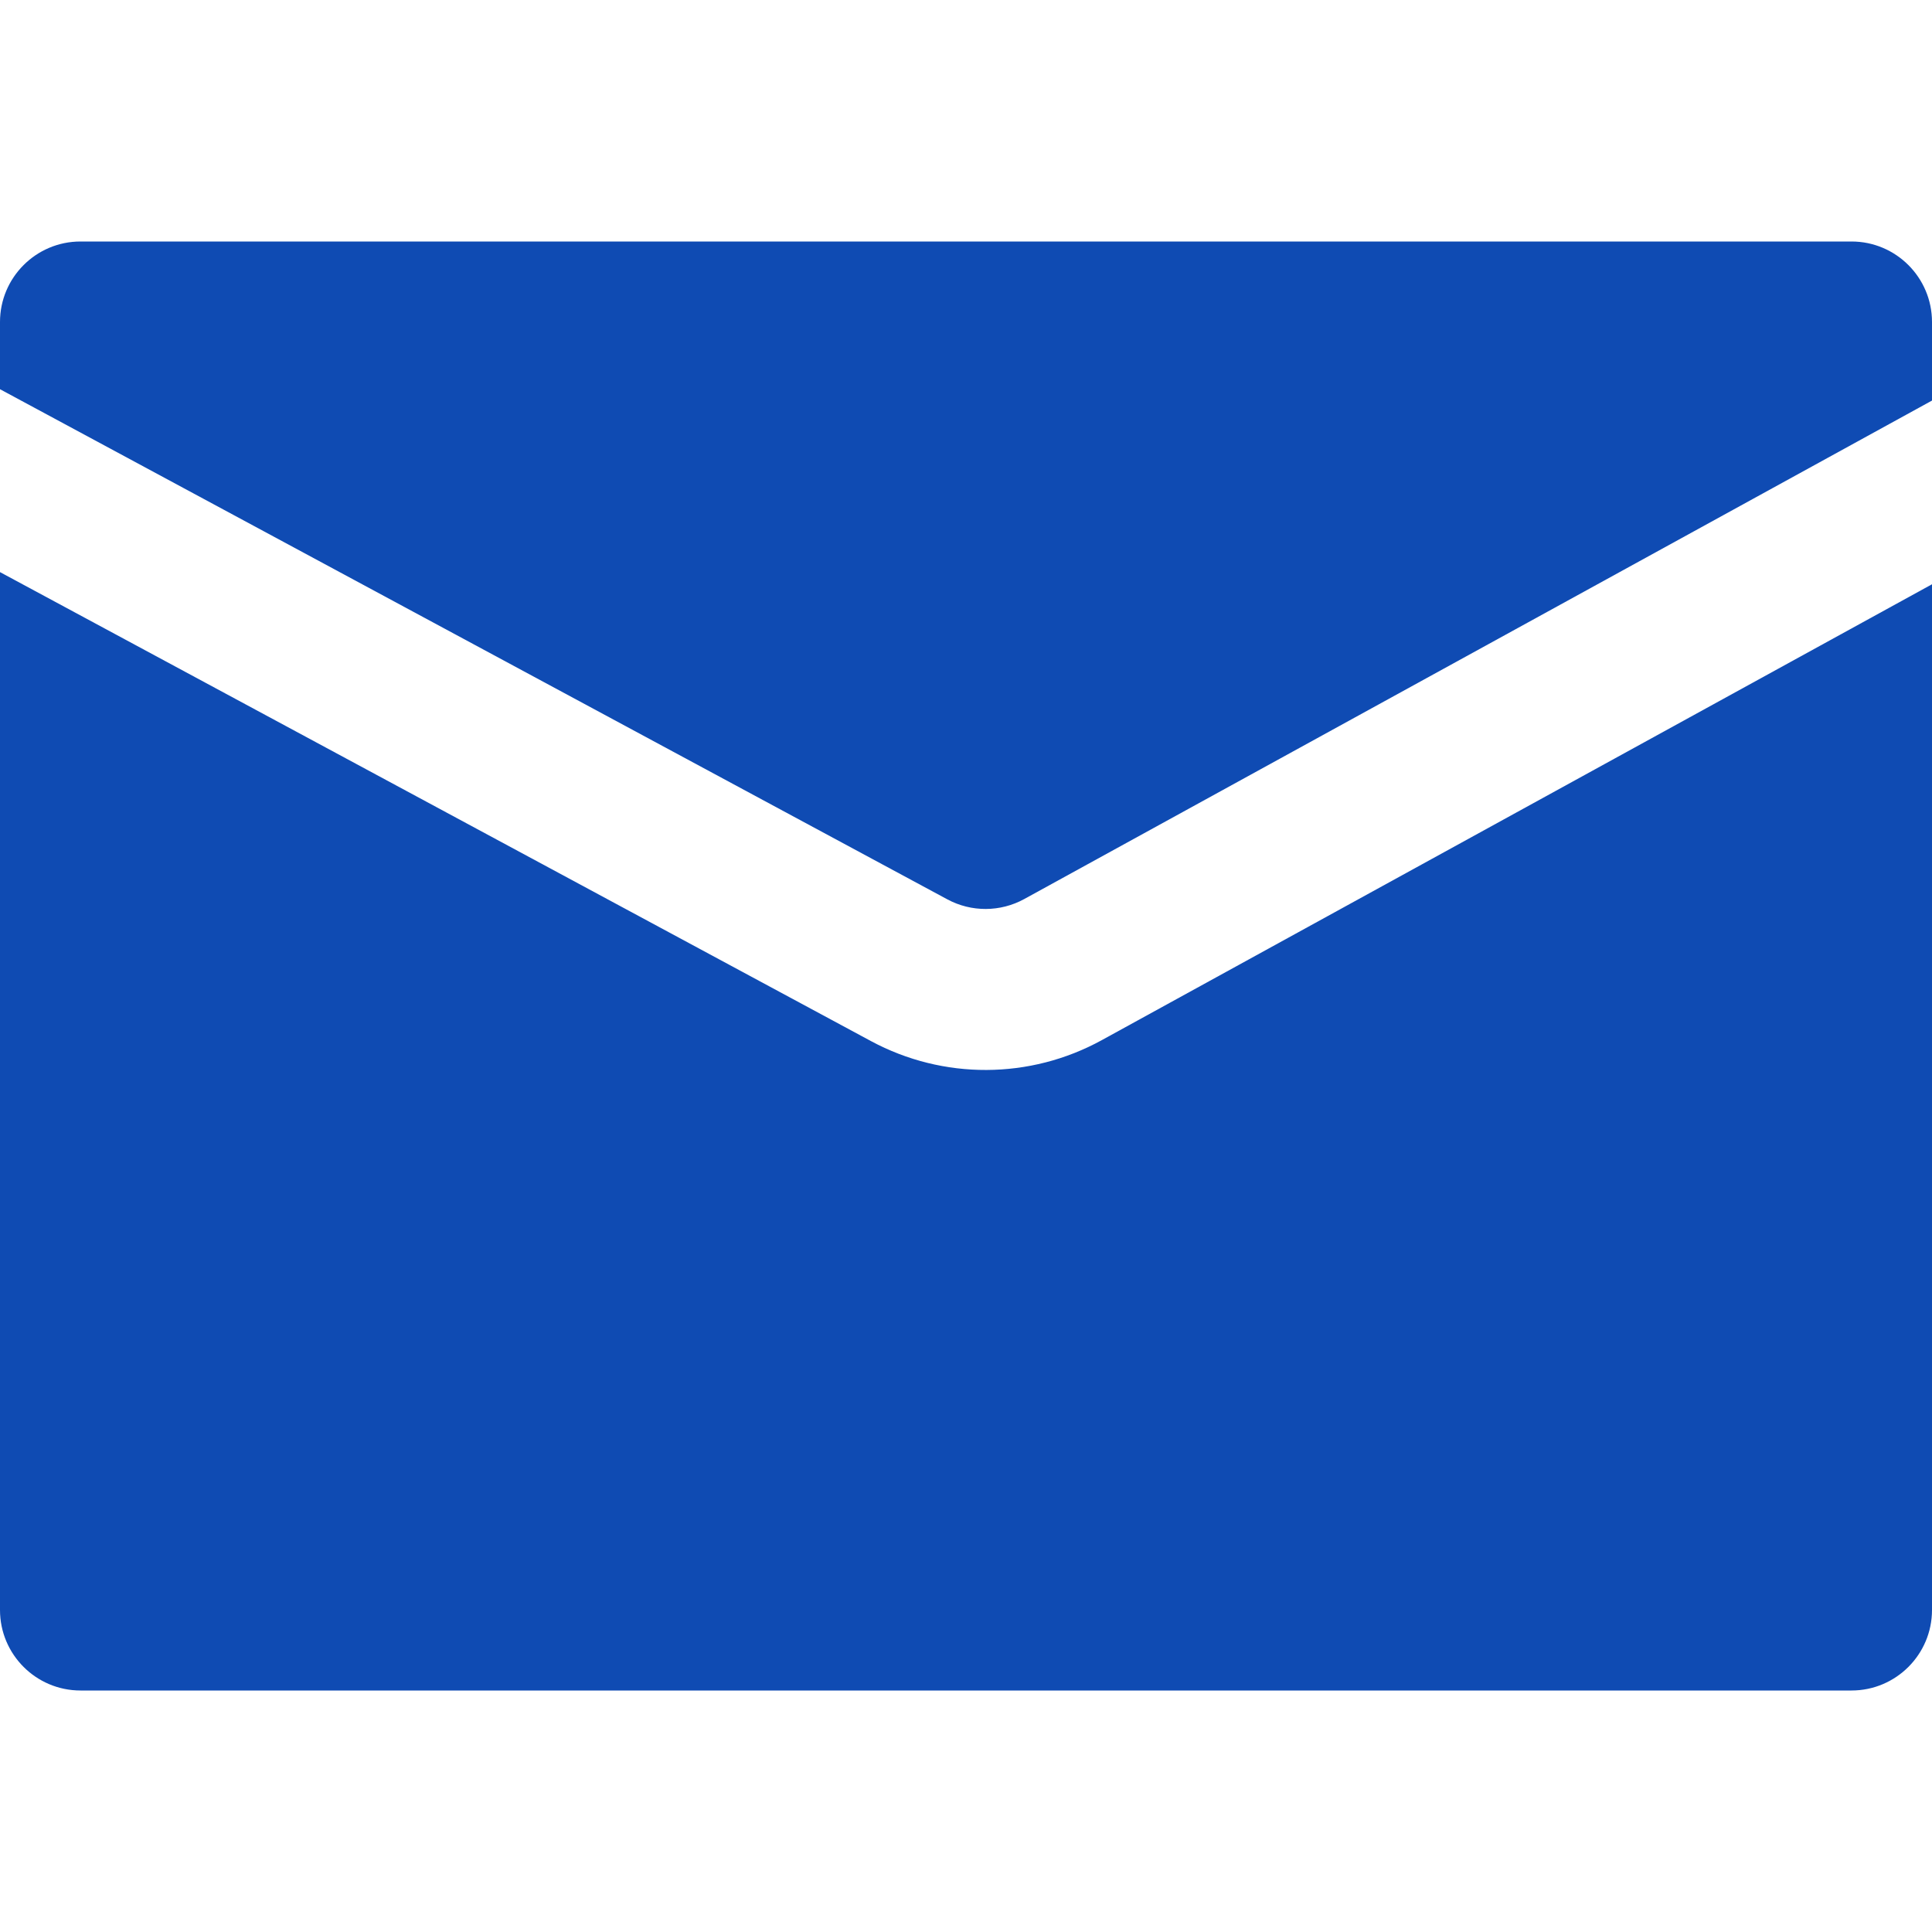 <svg width="24" height="24" viewBox="0 0 24 24" fill="none" xmlns="http://www.w3.org/2000/svg">
<path fill-rule="evenodd" clip-rule="evenodd" d="M1 3C0.448 3 0 3.448 0 4V4.835L11.768 11.172C12.067 11.333 12.427 11.331 12.724 11.168L24 4.976V4C24 3.448 23.552 3 23 3H1ZM24 7.258L13.687 12.921C12.795 13.411 11.716 13.415 10.82 12.933L0 7.107V20C0 20.552 0.448 21 1 21H23C23.552 21 24 20.552 24 20V7.258Z" fill="#0F4BB3"/>
</svg>
